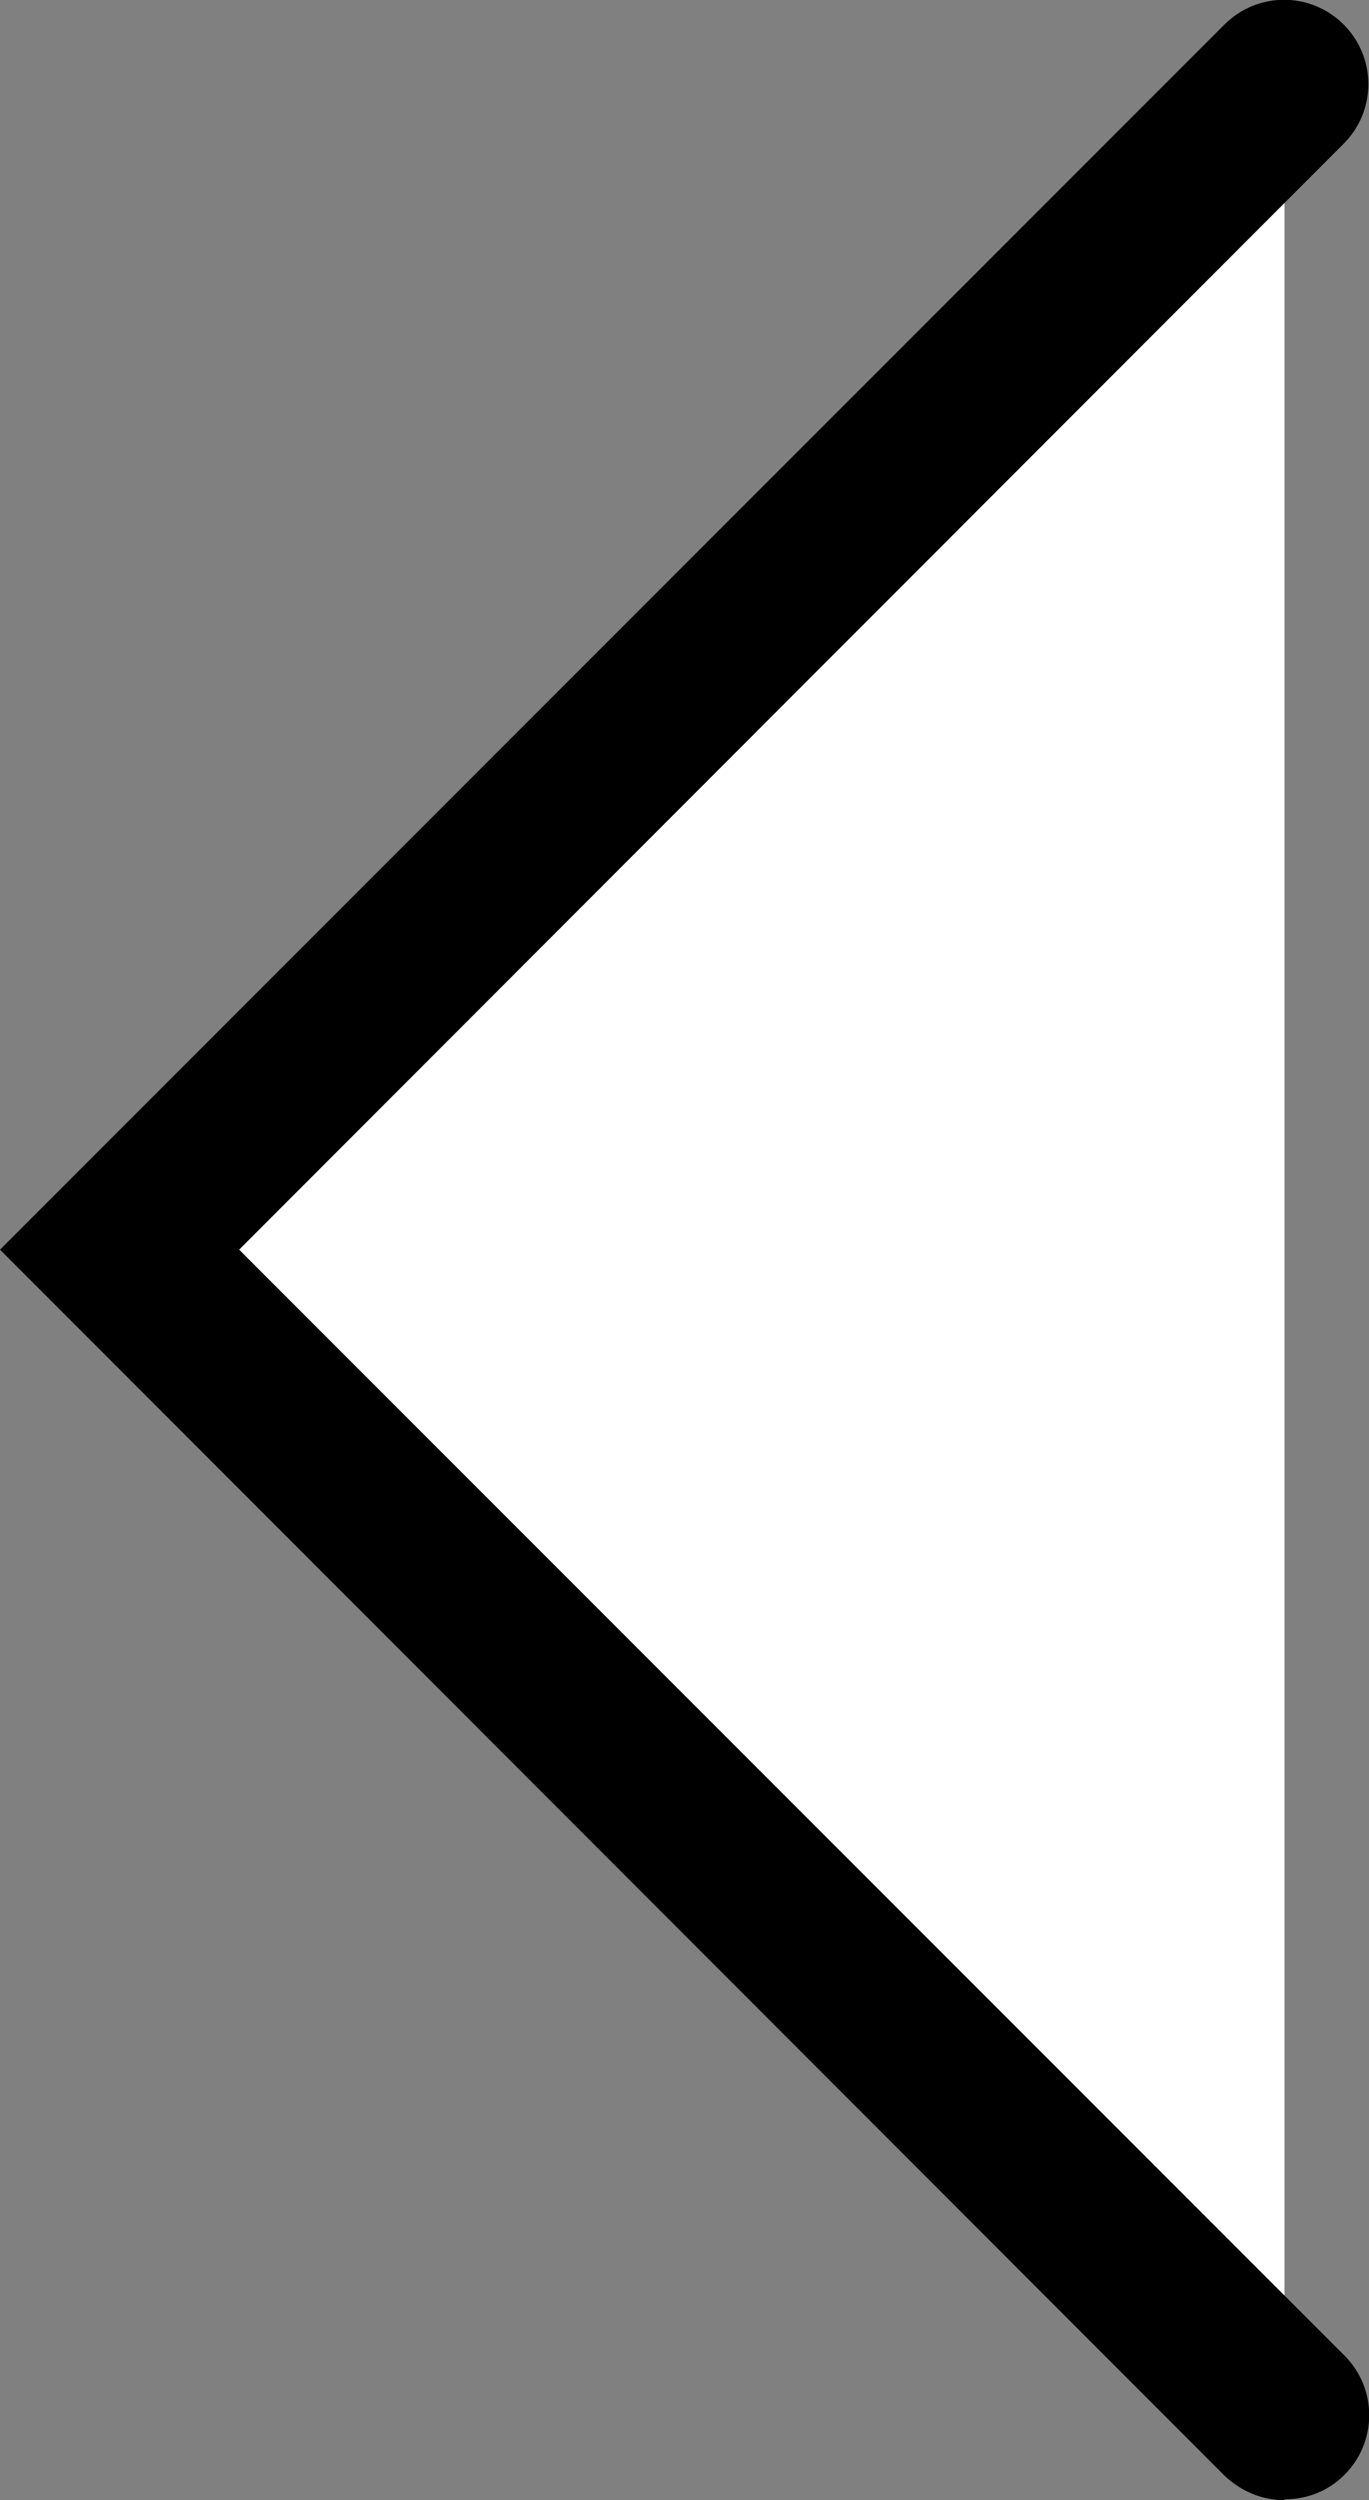 <?xml version="1.0" encoding="UTF-8"?>
<svg id="Layer_2" data-name="Layer 2" xmlns="http://www.w3.org/2000/svg" viewBox="0 0 16.2 29.57">
  <rect x="0" y="0" width="16.2" height="29.57" fill="#808080" stroke="none"/>
  <defs>
    <style>
      .cls-1 {
        fill: #000;
      }

      .cls-1, .cls-2 {
        stroke-width: 0px;
      }

      .cls-2 {
        fill: #fff;
      }
    </style>
  </defs>
  <g id="Layer_1-2" data-name="Layer 1">
    <g>
      <polyline class="cls-2" points="15.2 28.57 1.41 14.78 15.2 1"/>
      <path class="cls-1" d="M15.2,29.57c-.26,0-.51-.1-.71-.29L0,14.78,14.49.29c.39-.39,1.02-.39,1.41,0s.39,1.02,0,1.41L2.83,14.78l13.08,13.08c.39.39.39,1.02,0,1.41-.2.2-.45.29-.71.29Z"/>
    </g>
  </g>
</svg>